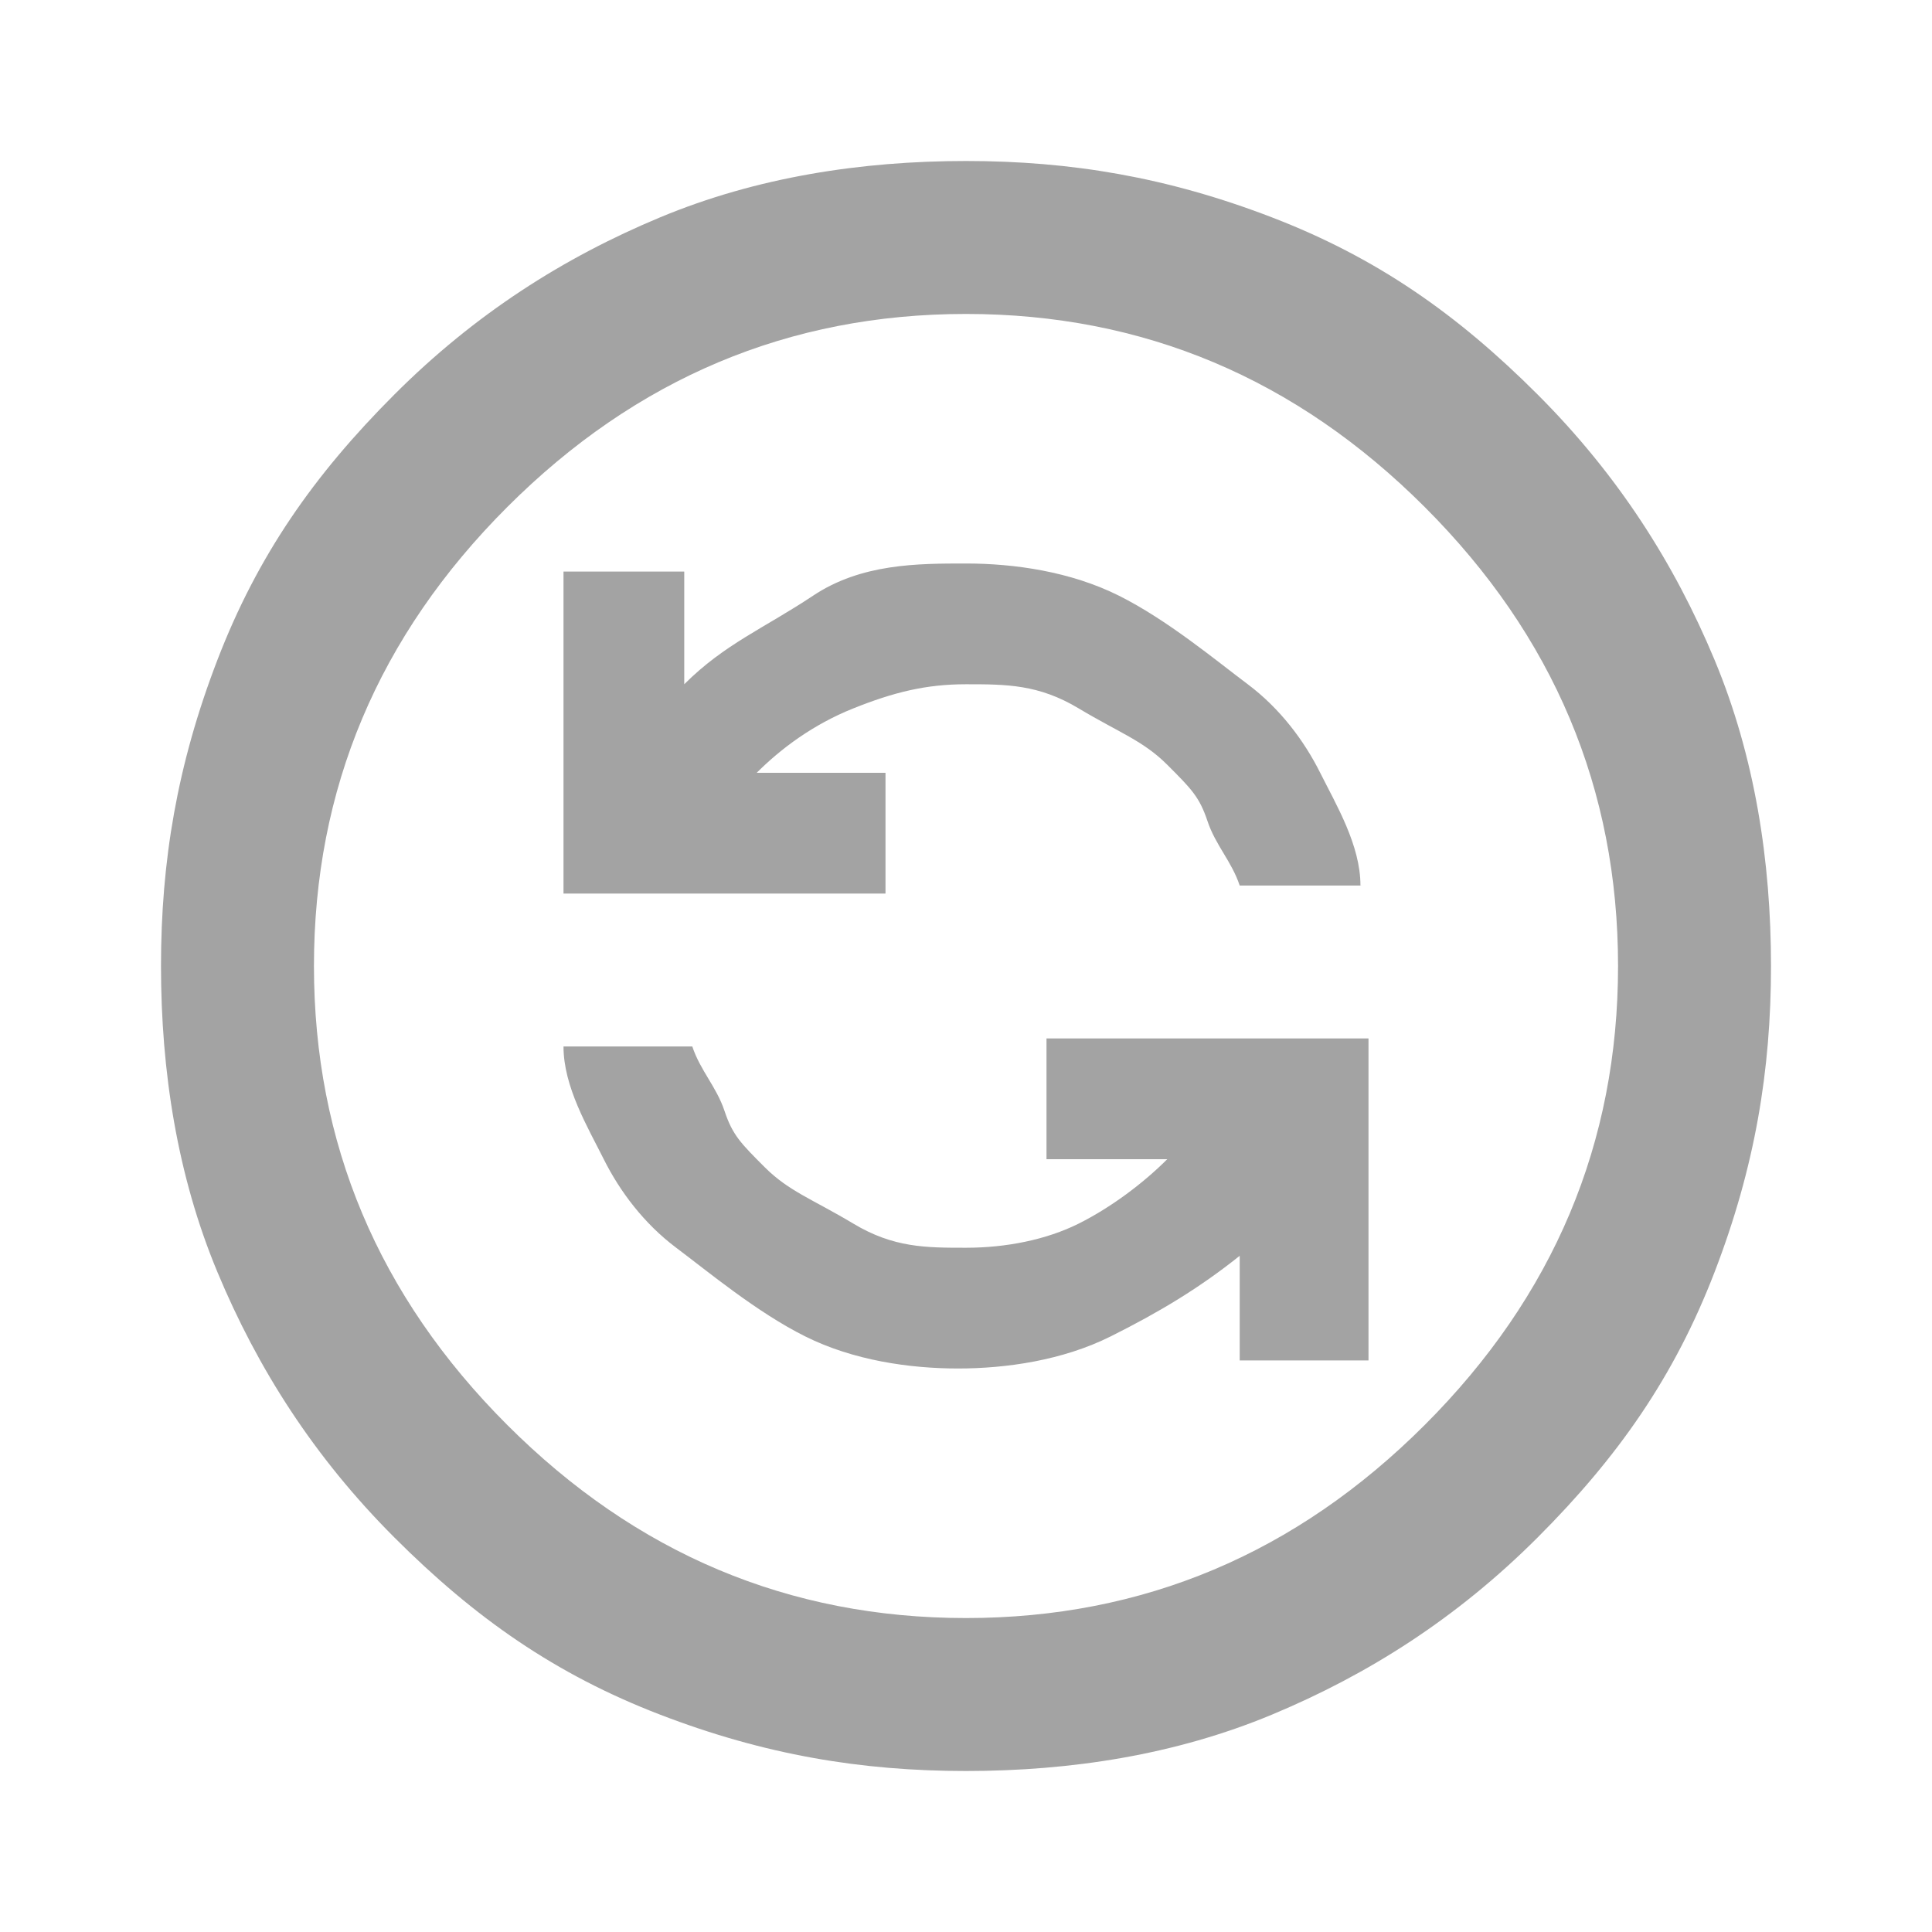 <?xml version="1.0" encoding="UTF-8"?>
<svg xmlns="http://www.w3.org/2000/svg" id="Ebene_1" version="1.1" viewBox="0 0 24 24">
  <defs>
    <style>
      .st0 {
        fill: #a3a3a3;
      }
    </style>
  </defs>
  <path class="st0" d="M17,16.9v-4h-4v1.5h1.5c-.3.3-.7.6-1.1.8s-.9.3-1.4.3-.9,0-1.4-.3-.8-.4-1.1-.7-.4-.4-.5-.7-.3-.5-.4-.8h-1.6c0,.5.3,1,.5,1.4s.5.8.9,1.1,1,.8,1.6,1.1,1.3.4,1.9.4,1.3-.1,1.9-.4,1.1-.6,1.6-1v1.3h1.6ZM16.9,11c0-.5-.3-1-.5-1.4s-.5-.8-.9-1.1-1-.8-1.6-1.1-1.3-.4-1.9-.4-1.3,0-1.9.4-1.1.6-1.6,1.1v-1.4h-1.5v4h4v-1.5h-1.6c.3-.3.7-.6,1.2-.8s.9-.3,1.4-.3.9,0,1.4.3.8.4,1.1.7.4.4.5.7.3.5.4.8h1.6,0ZM19.1,19.1c-1,1-2.1,1.7-3.3,2.2s-2.5.7-3.8.7-2.5-.2-3.8-.7-2.3-1.2-3.3-2.2-1.7-2.1-2.2-3.3-.7-2.5-.7-3.8.2-2.5.7-3.8,1.2-2.3,2.2-3.3,2.1-1.7,3.3-2.2c1.2-.5,2.5-.7,3.8-.7s2.5.2,3.8.7,2.3,1.2,3.3,2.2,1.7,2.1,2.2,3.3c.5,1.2.7,2.5.7,3.8s-.2,2.5-.7,3.8-1.2,2.3-2.2,3.3ZM17.7,17.7c1.6-1.6,2.4-3.5,2.4-5.7s-.8-4.1-2.4-5.7-3.5-2.4-5.7-2.4-4.1.8-5.7,2.4-2.4,3.5-2.4,5.7.8,4.1,2.4,5.7,3.5,2.4,5.7,2.4,4.1-.8,5.7-2.4Z"></path>
</svg>
